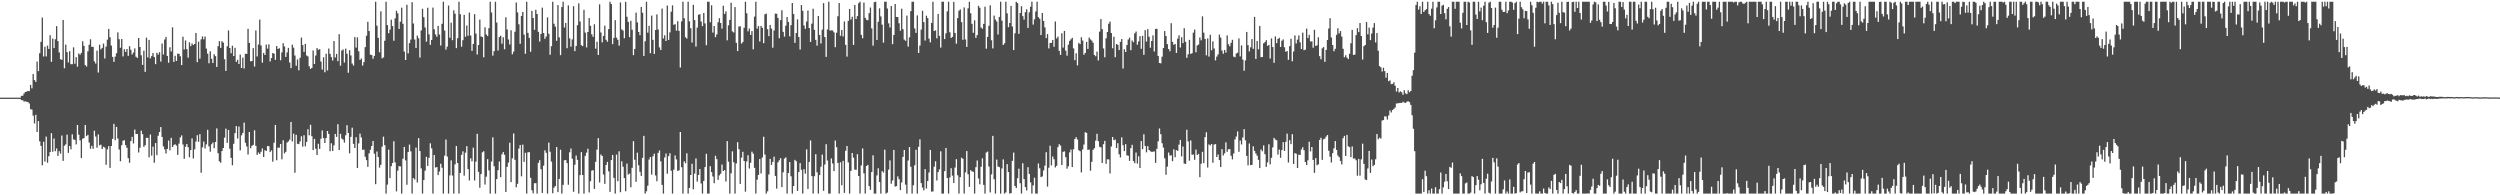 <?xml version="1.0" encoding="UTF-8"?>
<svg xmlns="http://www.w3.org/2000/svg" width="1920" height="150">
  <path d="M0 75.000h1v1.000H0zM1 75.000h1v1.000H1zM2 75.000h1v1.000H2zM3 75.000h1v1.000H3zM4 75.000h1v1.000H4zM5 75.000h1v1.000H5zM6 75.000h1v1.000H6zM7 75.000h1v1.000H7zM8 75.000h1v1.000H8zM9 75.000h1v1.000H9zM10 75.000h1v1.000H10zM11 75.000h1v1.000H11zM12 75.000h1v1.000H12zM13 75.000h1v1.000H13zM14 75.000h1v1.000H14zM15 75.000h1v1.000H15zM16 73.555h1v3.326H16zM17 73.530h1v3.499H17zM18 71.750h1v6.295H18zM19 70.619h1v7.132H19zM20 70.359h1v7.808H20zM21 69.769h1v8.644H21zM22 69.997h1v9.452H22zM23 65.195h1v18.607H23zM24 67.842h1v16.337H24zM25 56.863h1v31.958H25zM26 61.471h1v33.326H26zM27 62.892h1v25.297H27zM28 47.272h1v54.060H28zM29 54.642h1v38.330H29zM30 40.843h1v67.704H30zM31 32.105h1v79.938H31zM32 13.522h1v113.418H32zM33 43.345h1v65.527H33zM34 35.850h1v88.268H34zM35 43.293h1v61.642H35zM36 35.019h1v89.950H36zM37 37.580h1v82.439H37zM38 27.071h1v89.734H38zM39 47.458h1v54.773H39zM40 29.648h1v86.904H40zM41 36.908h1v69.510H41zM42 30.133h1v86.013H42zM43 20.086h1v93.940H43zM44 31.579h1v88.201H44zM45 40.264h1v75.851H45zM46 45.488h1v72.533H46zM47 45.970h1v58.095H47zM48 15.322h1v108.211H48zM49 52.408h1v59.517H49zM50 34.247h1v76.670H50zM51 40.086h1v63.360H51zM52 47.916h1v69.471H52zM53 39.342h1v72.789H53zM54 49.310h1v65.366H54zM55 49.309h1v53.879H55zM56 36.360h1v70.711H56zM57 48.930h1v58.470H57zM58 43.884h1v67.016H58zM59 51.183h1v44.801H59zM60 41.084h1v62.342H60zM61 42.015h1v65.736H61zM62 40.606h1v80.801H62zM63 31.699h1v74.855H63zM64 35.219h1v70.814H64zM65 50.043h1v45.945H65zM66 51.118h1v53.360H66zM67 39.445h1v64.142H67zM68 34.340h1v75.103H68zM69 30.154h1v84.077H69zM70 35.977h1v76.016H70zM71 35.967h1v78.313H71zM72 47.118h1v53.263H72zM73 48.775h1v56.098H73zM74 38.926h1v74.503H74zM75 55.706h1v47.489H75zM76 34.328h1v77.289H76zM77 37.904h1v73.213H77zM78 36.781h1v77.639H78zM79 33.494h1v79.180H79zM80 44.909h1v68.466H80zM81 35.721h1v90.870H81zM82 30.452h1v84.278H82zM83 22.178h1v90.063H83zM84 28.628h1v100.280H84zM85 35.036h1v77.136H85zM86 43.664h1v63.001H86zM87 47.506h1v47.617H87zM88 43.494h1v64.244H88zM89 40.882h1v56.591H89zM90 24.899h1v81.474H90zM91 30.095h1v84.678H91zM92 36.656h1v87.188H92zM93 29.967h1v81.565H93zM94 43.306h1v64.791H94zM95 37.824h1v69.860H95zM96 39.895h1v71.582H96zM97 37.649h1v75.861H97zM98 42.903h1v78.570H98zM99 35.500h1v89.485H99zM100 38.175h1v70.151H100zM101 41.820h1v63.318H101zM102 40.309h1v69.882H102zM103 37.154h1v62.367H103zM104 43.590h1v59.361H104zM105 44.482h1v58.379H105zM106 29.182h1v87.888H106zM107 36.096h1v77.372H107zM108 42.459h1v57.899H108zM109 49.832h1v53.195H109zM110 38.906h1v73.857H110zM111 55.194h1v56.305H111zM112 28.933h1v76.879H112zM113 44.096h1v61.806H113zM114 30.652h1v90.160H114zM115 44.859h1v58.485H115zM116 43.116h1v76.377H116zM117 40.770h1v71.846H117zM118 43.806h1v81.179H118zM119 49.249h1v60.632H119zM120 40.543h1v78.609H120zM121 41.965h1v62.272H121zM122 40.103h1v61.304H122zM123 47.331h1v50.275H123zM124 33.435h1v71.727H124zM125 41.843h1v70.595H125zM126 30.353h1v84.360H126zM127 28.360h1v89.576H127zM128 42.965h1v71.390H128zM129 48.205h1v59.734H129zM130 36.281h1v79.123H130zM131 39.535h1v66.346H131zM132 20.981h1v91.932H132zM133 47.564h1v63.906H133zM134 42.817h1v67.929H134zM135 46.863h1v64.948H135zM136 41.179h1v77.763H136zM137 41.360h1v68.922H137zM138 43.267h1v62.318H138zM139 49.949h1v54.054H139zM140 28.203h1v82.768H140zM141 37.975h1v83.970H141zM142 31.092h1v81.585H142zM143 37.720h1v72.855H143zM144 44.279h1v68.754H144zM145 32.512h1v88.261H145zM146 35.441h1v79.832H146zM147 33.389h1v72.908H147zM148 34.501h1v87.183H148zM149 33.785h1v80.910H149zM150 25.316h1v83.397H150zM151 47.735h1v56.075H151zM152 31.990h1v76.882H152zM153 45.080h1v57.912H153zM154 30.260h1v102.395H154zM155 27.948h1v85.183H155zM156 30.202h1v78.549H156zM157 28.074h1v85.967H157zM158 37.334h1v73.562H158zM159 41.205h1v58.485H159zM160 48.613h1v63.824H160zM161 39.353h1v77.144H161zM162 45.097h1v65.687H162zM163 48.369h1v61.053H163zM164 41.600h1v72.182H164zM165 43.093h1v65.957H165zM166 51.430h1v47.156H166zM167 35.484h1v82.190H167zM168 31.591h1v92.338H168zM169 36.774h1v88.231H169zM170 31.663h1v84.347H170zM171 32.704h1v80.968H171zM172 45.443h1v60.284H172zM173 54.484h1v44.295H173zM174 35.546h1v74.159H174zM175 23.350h1v76.479H175zM176 36.886h1v77.365H176zM177 40.879h1v80.386H177zM178 35.100h1v91.821H178zM179 43.026h1v67.422H179zM180 36.714h1v65.553H180zM181 47.492h1v49.336H181zM182 45.948h1v60.463H182zM183 49.127h1v48.053H183zM184 41.915h1v73.577H184zM185 52.249h1v51.712H185zM186 44.298h1v57.823H186zM187 52.622h1v41.517H187zM188 41.280h1v68.358H188zM189 41.423h1v71.038H189zM190 22.141h1v96.551H190zM191 32.998h1v68.371H191zM192 47.057h1v66.766H192zM193 46.910h1v65.126H193zM194 36.989h1v74.293H194zM195 51.082h1v49.021H195zM196 23.381h1v88.669H196zM197 43.372h1v75.635H197zM198 34.208h1v82.940H198zM199 15.072h1v103.200H199zM200 34.901h1v81.618H200zM201 48.122h1v65.858H201zM202 40.673h1v79.881H202zM203 42.231h1v73.103H203zM204 34.237h1v81.722H204zM205 37.340h1v74.863H205zM206 34.021h1v78.265H206zM207 47.205h1v69.588H207zM208 44.582h1v70.930H208zM209 40.724h1v83.456H209zM210 41.206h1v68.461H210zM211 45.956h1v50.027H211zM212 35.373h1v87.727H212zM213 37.614h1v75.735H213zM214 37.012h1v76.433H214zM215 46.297h1v64.244H215zM216 40.235h1v82.129H216zM217 33.171h1v74.558H217zM218 35.688h1v82.111H218zM219 43.743h1v72.830H219zM220 40.232h1v69.276H220zM221 36.778h1v71.835H221zM222 48.016h1v59.185H222zM223 52.327h1v41.318H223zM224 34.321h1v74.282H224zM225 36.579h1v66.120H225zM226 42.641h1v90.022H226zM227 50.470h1v53.042H227zM228 45.620h1v64.813H228zM229 54.016h1v56.655H229zM230 44.364h1v64.248H230zM231 28.897h1v75.781H231zM232 34.654h1v77.984H232zM233 39.827h1v64.067H233zM234 33.682h1v78.716H234zM235 42.609h1v66.420H235zM236 43.290h1v56.002H236zM237 50.902h1v52.977H237zM238 52.879h1v42.963H238zM239 52.173h1v52.444H239zM240 38.741h1v76.568H240zM241 49.088h1v57.613H241zM242 42.653h1v71.594H242zM243 36.930h1v82.092H243zM244 38.286h1v72.145H244zM245 37.713h1v76.623H245zM246 47.232h1v59.327H246zM247 53.448h1v46.729H247zM248 43.999h1v62.052H248zM249 55.482h1v54.318H249zM250 41.282h1v64.737H250zM251 54.121h1v46.477H251zM252 37.269h1v65.595H252zM253 41.357h1v74.807H253zM254 43.884h1v66.127H254zM255 46.502h1v69.402H255zM256 31.517h1v80.084H256zM257 44.133h1v58.731H257zM258 41.422h1v63.707H258zM259 46.928h1v48.467H259zM260 26.278h1v88.943H260zM261 50.469h1v52.360H261zM262 38.812h1v67.569H262zM263 37.984h1v69.249H263zM264 48.000h1v61.543H264zM265 37.378h1v66.486H265zM266 41.269h1v54.868H266zM267 55.855h1v46.275H267zM268 38.561h1v79.175H268zM269 42.616h1v62.509H269zM270 48.779h1v49.258H270zM271 50.339h1v60.133H271zM272 28.491h1v85.182H272zM273 36.564h1v68.829H273zM274 28.731h1v100.296H274zM275 39.423h1v70.699H275zM276 46.004h1v56.587H276zM277 44.932h1v60.620H277zM278 50.387h1v64.683H278zM279 47.732h1v67.193H279zM280 36.177h1v84.211H280zM281 27.463h1v95.509H281zM282 16.753h1v111.381H282zM283 23.836h1v93.917H283zM284 41.983h1v73.079H284zM285 42.286h1v69.868H285zM286 45.110h1v63.157H286zM287 42.892h1v75.154H287zM288 1.322h1v140.164H288zM289 19.700h1v96.656H289zM290 29.057h1v91.555H290zM291 40.132h1v88.607H291zM292 8.690h1v117.895H292zM293 44.796h1v67.866H293zM294 44.088h1v60.860H294zM295 31.273h1v80.169H295zM296 1.322h1v147.356H296zM297 19.271h1v122.490H297zM298 25.486h1v89.434H298zM299 22.788h1v113.977H299zM300 15.105h1v112.528H300zM301 20.016h1v105.117H301zM302 31.270h1v77.229H302zM303 14.063h1v110.664H303zM304 8.236h1v138.779H304zM305 10.229h1v120.836H305zM306 22.213h1v105.375H306zM307 16.715h1v111.086H307zM308 5.911h1v142.767H308zM309 18.286h1v103.622H309zM310 39.655h1v73.168H310zM311 46.056h1v77.137H311zM312 3.621h1v138.265H312zM313 40.987h1v75.806H313zM314 33.132h1v77.922H314zM315 30.402h1v85.851H315zM316 1.690h1v146.988H316zM317 18.066h1v118.667H317zM318 30.385h1v107.442H318zM319 36.808h1v76.537H319zM320 27.325h1v112.799H320zM321 29.383h1v76.699H321zM322 44.179h1v71.851H322zM323 23.421h1v105.900H323zM324 6.695h1v141.983H324zM325 13.216h1v125.095H325zM326 21.082h1v110.015H326zM327 32.011h1v88.406H327zM328 5.939h1v121.484H328zM329 26.383h1v94.882H329zM330 34.404h1v75.700H330zM331 30.739h1v83.252H331zM332 5.823h1v142.855H332zM333 22.548h1v96.510H333zM334 26.467h1v102.196H334zM335 28.205h1v100.092H335zM336 19.885h1v114.554H336zM337 26.520h1v105.244H337zM338 34.961h1v90.788H338zM339 18.286h1v110.549H339zM340 1.322h1v147.356H340zM341 23.461h1v96.083H341zM342 38.086h1v69.094H342zM343 35.793h1v84.397H343zM344 4.240h1v144.438H344zM345 29.000h1v105.713H345zM346 17.405h1v105.774H346zM347 30.867h1v103.932H347zM348 7.939h1v140.739H348zM349 10.545h1v115.683H349zM350 36.952h1v75.154H350zM351 29.341h1v95.844H351zM352 1.322h1v147.356H352zM353 10.892h1v121.897H353zM354 35.878h1v83.037H354zM355 30.889h1v85.322H355zM356 11.426h1v123.510H356zM357 28.206h1v89.022H357zM358 19.624h1v92.582H358zM359 27.465h1v102.434H359zM360 9.703h1v128.890H360zM361 27.299h1v94.324H361zM362 39.088h1v84.794H362zM363 33.743h1v79.657H363zM364 10.840h1v127.775H364zM365 25.828h1v98.349H365zM366 41.809h1v61.025H366zM367 34.598h1v97.405H367zM368 15.058h1v129.104H368zM369 28.028h1v105.673H369zM370 28.458h1v88.542H370zM371 44.035h1v72.146H371zM372 20.987h1v120.746H372zM373 26.474h1v109.191H373zM374 27.696h1v94.523H374zM375 21.665h1v109.216H375zM376 1.322h1v147.356H376zM377 9.552h1v114.487H377zM378 42.681h1v62.782H378zM379 39.257h1v88.435H379zM380 1.322h1v147.356H380zM381 17.310h1v120.286H381zM382 38.827h1v91.889H382zM383 28.518h1v95.515H383zM384 27.422h1v108.690H384zM385 33.538h1v85.004H385zM386 28.612h1v88.200H386zM387 37.844h1v81.019H387zM388 13.272h1v134.176H388zM389 22.651h1v105.493H389zM390 30.309h1v94.557H390zM391 34.160h1v75.460H391zM392 23.257h1v116.615H392zM393 41.665h1v79.936H393zM394 39.615h1v62.889H394zM395 24.389h1v98.350H395zM396 1.891h1v142.005H396zM397 9.517h1v131.653H397zM398 18.671h1v95.472H398zM399 33.643h1v77.726H399zM400 12.252h1v123.159H400zM401 9.182h1v101.861H401zM402 26.568h1v97.757H402zM403 41.291h1v76.074H403zM404 1.322h1v147.356H404zM405 25.261h1v91.735H405zM406 29.132h1v87.691H406zM407 39.733h1v96.843H407zM408 8.339h1v137.803H408zM409 13.815h1v134.640H409zM410 22.912h1v117.837H410zM411 7.457h1v133.205H411zM412 10.762h1v137.916H412zM413 24.412h1v100.655H413zM414 31.914h1v91.122H414zM415 26.073h1v103.895H415zM416 5.867h1v142.307H416zM417 25.337h1v101.901H417zM418 29.786h1v85.677H418zM419 28.014h1v89.326H419zM420 13.363h1v135.315H420zM421 25.890h1v83.629H421zM422 42.054h1v74.502H422zM423 35.486h1v88.630H423zM424 1.322h1v147.087H424zM425 18.241h1v125.877H425zM426 20.407h1v122.515H426zM427 31.339h1v81.595H427zM428 3.894h1v143.661H428zM429 28.733h1v108.672H429zM430 42.364h1v72.638H430zM431 5.450h1v143.228H431zM432 1.322h1v140.673H432zM433 21.130h1v101.985H433zM434 17.625h1v105.232H434zM435 37.029h1v88.261H435zM436 4.151h1v137.711H436zM437 29.432h1v87.560H437zM438 35.840h1v78.239H438zM439 30.262h1v91.626H439zM440 4.754h1v142.561H440zM441 39.252h1v87.240H441zM442 35.279h1v84.172H442zM443 19.351h1v103.440H443zM444 2.553h1v146.125H444zM445 16.531h1v117.988H445zM446 34.689h1v82.159H446zM447 35.431h1v98.945H447zM448 7.505h1v141.173H448zM449 25.048h1v94.680H449zM450 36.399h1v80.785H450zM451 24.558h1v89.649H451zM452 13.854h1v133.954H452zM453 19.889h1v119.254H453zM454 26.380h1v104.700H454zM455 28.265h1v102.411H455zM456 18.622h1v126.497H456zM457 37.352h1v86.904H457zM458 32.062h1v82.908H458zM459 42.168h1v63.912H459zM460 3.332h1v136.800H460zM461 24.946h1v93.722H461zM462 32.520h1v87.277H462zM463 27.582h1v106.484H463zM464 19.702h1v121.503H464zM465 30.567h1v96.167H465zM466 32.031h1v92.267H466zM467 22.312h1v109.302H467zM468 1.322h1v146.041H468zM469 3.103h1v119.834H469zM470 33.880h1v85.110H470zM471 29.118h1v107.502H471zM472 15.440h1v133.238H472zM473 28.904h1v89.823H473zM474 30.577h1v108.630H474zM475 35.081h1v81.141H475zM476 1.821h1v145.798H476zM477 22.584h1v101.301H477zM478 23.430h1v104.629H478zM479 29.378h1v107.438H479zM480 1.367h1v145.506H480zM481 12.875h1v112.778H481zM482 16.819h1v117.288H482zM483 28.543h1v104.706H483zM484 15.950h1v127.851H484zM485 22.836h1v106.034H485zM486 42.340h1v66.054H486zM487 37.602h1v85.084H487zM488 9.703h1v129.942H488zM489 17.181h1v100.047H489zM490 24.592h1v102.310H490zM491 27.016h1v104.904H491zM492 5.312h1v129.775H492zM493 9.848h1v111.412H493zM494 42.968h1v61.376H494zM495 31.710h1v116.968H495zM496 1.322h1v145.590H496zM497 25.064h1v117.534H497zM498 19.814h1v102.732H498zM499 40.876h1v79.716H499zM500 11.979h1v122.105H500zM501 30.620h1v89.374H501zM502 41.440h1v76.577H502zM503 23.024h1v111.716H503zM504 11.067h1v128.154H504zM505 22.663h1v94.763H505zM506 36.384h1v79.167H506zM507 38.466h1v85.470H507zM508 6.581h1v135.372H508zM509 29.615h1v119.063H509zM510 27.098h1v93.819H510zM511 31.512h1v86.380H511zM512 4.229h1v129.210H512zM513 30.685h1v89.301H513zM514 24.863h1v92.823H514zM515 8.943h1v122.187H515zM516 4.073h1v144.605H516zM517 19.048h1v111.287H517zM518 18.583h1v100.770H518zM519 23.518h1v98.931H519zM520 16.295h1v114.982H520zM521 23.708h1v107.120H521zM522 51.863h1v49.492H522zM523 16.438h1v111.966H523zM524 1.322h1v147.356H524zM525 14.053h1v109.853H525zM526 28.631h1v96.735H526zM527 29.638h1v88.071H527zM528 1.322h1v147.356H528zM529 16.374h1v127.971H529zM530 21.720h1v112.692H530zM531 32.689h1v93.093H531zM532 3.672h1v141.759H532zM533 15.404h1v117.924H533zM534 35.815h1v85.872H534zM535 21.178h1v118.271H535zM536 11.298h1v123.100H536zM537 10.945h1v118.829H537zM538 16.560h1v124.362H538zM539 20.080h1v128.598H539zM540 9.968h1v129.007H540zM541 17.974h1v110.354H541zM542 34.721h1v83.422H542zM543 1.322h1v147.356H543zM544 1.322h1v147.356H544zM545 17.108h1v110.476H545zM546 4.081h1v128.119H546zM547 25.024h1v110.516H547zM548 19.949h1v120.757H548zM549 28.503h1v91.168H549zM550 26.406h1v95.790H550zM551 17.135h1v121.008H551zM552 13.965h1v120.724H552zM553 17.667h1v115.736H553zM554 21.966h1v104.370H554zM555 4.428h1v126.923H555zM556 10.705h1v119.971H556zM557 8.749h1v130.653H557zM558 30.963h1v77.410H558zM559 19.455h1v104.709H559zM560 15.243h1v133.435H560zM561 2.058h1v131.077H561zM562 24.089h1v92.154H562zM563 24.948h1v99.663H563zM564 5.425h1v143.253H564zM565 32.874h1v92.686H565zM566 39.217h1v69.974H566zM567 20.300h1v94.290H567zM568 20.228h1v121.018H568zM569 33.502h1v87.595H569zM570 32.316h1v84.281H570zM571 21.362h1v102.288H571zM572 1.322h1v145.894H572zM573 10.207h1v113.803H573zM574 24.043h1v95.201H574zM575 21.899h1v107.518H575zM576 26.823h1v98.189H576zM577 23.850h1v92.617H577zM578 37.896h1v80.111H578zM579 12.753h1v116.166H579zM580 1.322h1v147.356H580zM581 21.954h1v116.025H581zM582 20.000h1v114.360H582zM583 31.841h1v90.287H583zM584 19.932h1v113.277H584zM585 21.408h1v99.601H585zM586 33.178h1v71.813H586zM587 10.951h1v107.798H587zM588 10.432h1v138.246H588zM589 22.446h1v124.511H589zM590 27.761h1v106.227H590zM591 19.151h1v102.932H591zM592 21.955h1v104.729H592zM593 36.621h1v87.718H593zM594 23.410h1v96.890H594zM595 10.438h1v124.683H595zM596 10.580h1v134.262H596zM597 13.755h1v110.901H597zM598 29.412h1v93.662H598zM599 15.391h1v106.101H599zM600 7.893h1v135.757H600zM601 24.484h1v107.846H601zM602 28.103h1v93.726H602zM603 19.706h1v101.177H603zM604 13.034h1v135.644H604zM605 16.834h1v116.033H605zM606 27.926h1v96.505H606zM607 19.341h1v116.048H607zM608 2.300h1v146.378H608zM609 10.682h1v132.187H609zM610 32.936h1v89.854H610zM611 25.349h1v98.466H611zM612 14.901h1v131.733H612zM613 28.462h1v103.699H613zM614 38.020h1v87.241H614zM615 3.884h1v126.501H615zM616 8.315h1v140.364H616zM617 19.567h1v110.363H617zM618 22.158h1v111.196H618zM619 16.548h1v98.202H619zM620 8.106h1v137.066H620zM621 21.522h1v102.827H621zM622 32.200h1v75.679H622zM623 18.185h1v117.029H623zM624 6.711h1v141.967H624zM625 22.943h1v112.423H625zM626 30.636h1v87.764H626zM627 35.023h1v97.337H627zM628 12.306h1v136.372H628zM629 26.805h1v107.621H629zM630 33.364h1v94.680H630zM631 22.781h1v95.936H631zM632 2.406h1v144.146H632zM633 28.459h1v97.886H633zM634 43.653h1v67.080H634zM635 22.631h1v100.658H635zM636 1.322h1v147.356H636zM637 23.432h1v125.246H637zM638 23.314h1v98.351H638zM639 23.418h1v102.143H639zM640 24.817h1v106.587H640zM641 36.253h1v71.658H641zM642 25.160h1v87.883H642zM643 12.512h1v112.612H643zM644 2.324h1v146.354H644zM645 27.497h1v97.182H645zM646 23.045h1v119.256H646zM647 28.028h1v95.498H647zM648 16.452h1v131.688H648zM649 34.468h1v81.367H649zM650 43.473h1v68.672H650zM651 16.006h1v108.738H651zM652 6.874h1v141.804H652zM653 15.005h1v116.265H653zM654 12.835h1v104.678H654zM655 34.534h1v86.530H655zM656 3.796h1v126.441H656zM657 14.572h1v115.851H657zM658 12.343h1v106.112H658zM659 2.434h1v132.715H659zM660 1.322h1v147.356H660zM661 26.797h1v100.259H661zM662 29.387h1v84.602H662zM663 1.963h1v131.144H663zM664 13.669h1v135.010H664zM665 15.187h1v112.314H665zM666 15.565h1v111.049H666zM667 10.064h1v132.903H667zM668 5.799h1v140.031H668zM669 21.798h1v110.325H669zM670 35.069h1v84.211H670zM671 1.623h1v147.055H671zM672 1.322h1v147.356H672zM673 30.668h1v104.037H673zM674 16.673h1v112.567H674zM675 6.392h1v133.368H675zM676 12.599h1v136.079H676zM677 18.941h1v112.470H677zM678 32.735h1v99.767H678zM679 1.322h1v113.603H679zM680 1.322h1v147.356H680zM681 6.544h1v141.355H681zM682 17.926h1v112.385H682zM683 21.105h1v102.103H683zM684 4.621h1v136.471H684zM685 33.915h1v104.692H685zM686 26.875h1v88.270H686zM687 3.078h1v140.241H687zM688 12.986h1v129.961H688zM689 13.095h1v122.370H689zM690 17.889h1v119.758H690zM691 23.612h1v122.417H691zM692 6.679h1v133.430H692zM693 22.405h1v98.077H693zM694 30.437h1v84.758H694zM695 31.333h1v110.495H695zM696 11.958h1v136.720H696zM697 35.809h1v87.502H697zM698 28.656h1v84.295H698zM699 8.597h1v119.479H699zM700 1.322h1v147.356H700zM701 1.322h1v140.934H701zM702 21.838h1v105.105H702zM703 25.243h1v89.826H703zM704 11.844h1v136.834H704zM705 40.642h1v72.097H705zM706 34.944h1v72.074H706zM707 22.756h1v117.882H707zM708 8.262h1v135.812H708zM709 16.944h1v129.238H709zM710 31.131h1v98.728H710zM711 12.031h1v132.772H711zM712 13.862h1v125.184H712zM713 29.688h1v102.818H713zM714 32.533h1v82.640H714zM715 17.605h1v129.573H715zM716 1.322h1v145.656H716zM717 23.789h1v104.253H717zM718 23.288h1v100.585H718zM719 29.424h1v109.211H719zM720 10.687h1v121.469H720zM721 27.521h1v102.540H721zM722 36.583h1v79.640H722zM723 1.322h1v147.356H723zM724 1.322h1v147.356H724zM725 29.981h1v101.460H725zM726 25.607h1v88.103H726zM727 8.699h1v128.025H727zM728 1.322h1v147.356H728zM729 24.797h1v111.472H729zM730 29.112h1v100.051H730zM731 28.320h1v106.570H731zM732 1.429h1v139.111H732zM733 25.276h1v103.460H733zM734 33.526h1v88.752H734zM735 13.945h1v120.680H735zM736 8.228h1v140.450H736zM737 7.203h1v128.858H737zM738 17.021h1v104.074H738zM739 30.584h1v91.356H739zM740 5.669h1v143.009H740zM741 30.323h1v102.100H741zM742 36.017h1v79.983H742zM743 6.396h1v127.432H743zM744 1.322h1v142.212H744zM745 10.130h1v120.553H745zM746 18.287h1v113.336H746zM747 25.196h1v106.740H747zM748 15.638h1v133.040H748zM749 29.072h1v99.316H749zM750 26.910h1v96.319H750zM751 4.465h1v132.617H751zM752 5.943h1v135.586H752zM753 21.174h1v106.902H753zM754 22.054h1v99.533H754zM755 18.320h1v123.664H755zM756 5.121h1v143.557H756zM757 37.361h1v79.793H757zM758 28.346h1v88.061H758zM759 19.834h1v108.044H759zM760 4.028h1v143.749H760zM761 30.930h1v102.990H761zM762 37.181h1v67.187H762zM763 11.989h1v125.651H763zM764 15.006h1v133.672H764zM765 16.482h1v106.110H765zM766 26.466h1v101.429H766zM767 12.987h1v115.422H767zM768 1.322h1v147.356H768zM769 15.799h1v113.600H769zM770 34.572h1v87.851H770zM771 33.291h1v115.387H771zM772 1.322h1v146.438H772zM773 10.234h1v115.807H773zM774 20.867h1v111.285H774zM775 17.654h1v131.024H775zM776 4.535h1v143.732H776zM777 20.363h1v103.183H777zM778 38.466h1v78.740H778zM779 25.544h1v117.312H779zM780 1.322h1v143.103H780zM781 2.336h1v134.569H781zM782 25.999h1v103.539H782zM783 9.973h1v130.730H783zM784 4.763h1v143.915H784zM785 12.409h1v112.962H785zM786 15.037h1v122.500H786zM787 9.350h1v134.295H787zM788 7.123h1v139.130H788zM789 21.446h1v106.950H789zM790 9.494h1v124.107H790zM791 5.151h1v134.930H791zM792 1.322h1v147.356H792zM793 18.875h1v123.523H793zM794 14.827h1v121.695H794zM795 8.815h1v139.863H795zM796 1.322h1v147.356H796zM797 13.148h1v112.403H797zM798 14.405h1v114.879H798zM799 26.919h1v109.097H799zM800 9.990h1v125.507H800zM801 16.107h1v114.790H801zM802 21.053h1v106.167H802zM803 29.267h1v87.647H803zM804 26.144h1v117.184H804zM805 37.162h1v91.679H805zM806 32.968h1v78.940H806zM807 32.918h1v94.083H807zM808 30.645h1v89.567H808zM809 35.963h1v86.364H809zM810 16.508h1v112.082H810zM811 29.530h1v97.815H811zM812 28.089h1v84.920H812zM813 39.088h1v71.644H813zM814 42.117h1v69.729H814zM815 25.555h1v101.235H815zM816 36.573h1v80.010H816zM817 23.748h1v92.470H817zM818 38.894h1v81.839H818zM819 42.747h1v86.766H819zM820 34.301h1v93.365H820zM821 31.384h1v85.647H821zM822 30.230h1v84.602H822zM823 29.007h1v99.307H823zM824 37.162h1v77.455H824zM825 46.244h1v60.495H825zM826 40.892h1v64.486H826zM827 50.222h1v56.958H827zM828 32.909h1v82.430H828zM829 33.871h1v82.229H829zM830 28.596h1v103.792H830zM831 31.110h1v83.700H831zM832 42.017h1v68.977H832zM833 40.612h1v60.929H833zM834 32.189h1v69.839H834zM835 37.586h1v77.493H835zM836 28.841h1v86.006H836zM837 30.245h1v100.870H837zM838 31.175h1v93.082H838zM839 32.795h1v82.297H839zM840 42.217h1v71.578H840zM841 43.219h1v64.786H841zM842 39.677h1v63.065H842zM843 46.439h1v61.948H843zM844 24.321h1v88.386H844zM845 14.650h1v98.572H845zM846 22.370h1v102.784H846zM847 37.236h1v73.516H847zM848 43.990h1v64.216H848zM849 29.422h1v96.355H849zM850 24.563h1v97.767H850zM851 18.209h1v104.236H851zM852 16.550h1v116.678H852zM853 25.326h1v87.185H853zM854 37.069h1v68.170H854zM855 28.156h1v79.507H855zM856 43.945h1v63.242H856zM857 33.863h1v79.869H857zM858 34.432h1v75.541H858zM859 38.435h1v80.106H859zM860 32.184h1v88.768H860zM861 30.024h1v75.484H861zM862 52.660h1v58.865H862zM863 37.788h1v78.209H863zM864 39.942h1v70.736H864zM865 34.593h1v84.692H865zM866 30.335h1v89.243H866zM867 28.921h1v94.622H867zM868 38.528h1v75.300H868zM869 31.123h1v80.087H869zM870 32.396h1v91.336H870zM871 25.576h1v99.762H871zM872 24.217h1v92.933H872zM873 34.344h1v91.279H873zM874 31.787h1v88.227H874zM875 27.750h1v101.299H875zM876 37.501h1v70.856H876zM877 27.508h1v87.038H877zM878 42.111h1v61.012H878zM879 23.126h1v88.943H879zM880 31.926h1v85.081H880zM881 22.350h1v89.899H881zM882 28.218h1v86.970H882zM883 36.677h1v79.471H883zM884 31.505h1v85.138H884zM885 27.202h1v89.334H885zM886 39.549h1v76.750H886zM887 22.270h1v102.806H887zM888 22.079h1v92.200H888zM889 42.944h1v65.621H889zM890 48.406h1v50.256H890zM891 48.660h1v54.390H891zM892 43.497h1v66.535H892zM893 36.932h1v76.426H893zM894 23.841h1v97.768H894zM895 27.678h1v106.574H895zM896 33.892h1v94.038H896zM897 37.640h1v79.487H897zM898 39.363h1v80.075H898zM899 17.816h1v101.496H899zM900 32.153h1v91.624H900zM901 34.476h1v80.194H901zM902 33.718h1v87.040H902zM903 40.663h1v74.637H903zM904 29.671h1v86.187H904zM905 27.113h1v83.965H905zM906 36.501h1v70.983H906zM907 28.622h1v91.493H907zM908 33.149h1v79.394H908zM909 21.672h1v103.906H909zM910 32.034h1v93.874H910zM911 44.378h1v55.243H911zM912 41.733h1v66.844H912zM913 30.622h1v92.753H913zM914 41.411h1v66.476H914zM915 40.877h1v77.933H915zM916 25.095h1v93.567H916zM917 22.739h1v100.002H917zM918 40.118h1v74.783H918zM919 34.869h1v84.125H919zM920 34.177h1v84.046H920zM921 28.754h1v107.276H921zM922 30.950h1v94.797H922zM923 12.551h1v104.007H923zM924 25.089h1v100.167H924zM925 29.880h1v75.432H925zM926 42.502h1v59.064H926zM927 29.545h1v99.110H927zM928 43.479h1v67.494H928zM929 26.654h1v85.036H929zM930 38.589h1v72.016H930zM931 31.759h1v93.219H931zM932 37.242h1v73.794H932zM933 46.364h1v64.278H933zM934 43.487h1v77.108H934zM935 41.757h1v76.867H935zM936 26.590h1v96.322H936zM937 28.885h1v99.427H937zM938 38.790h1v75.762H938zM939 41.261h1v78.151H939zM940 38.410h1v79.359H940zM941 40.383h1v68.944H941zM942 27.196h1v89.405H942zM943 34.001h1v80.623H943zM944 35.561h1v78.956H944zM945 32.812h1v86.852H945zM946 30.555h1v91.848H946zM947 43.446h1v74.433H947zM948 44.001h1v63.055H948zM949 41.121h1v63.729H949zM950 40.453h1v60.512H950zM951 29.482h1v87.122H951zM952 43.324h1v64.607H952zM953 34.867h1v76.088H953zM954 45.775h1v59.816H954zM955 54.289h1v44.908H955zM956 46.362h1v61.401H956zM957 24.513h1v95.187H957zM958 34.652h1v92.302H958zM959 39.460h1v70.701H959zM960 36.280h1v90.564H960zM961 30.008h1v96.592H961zM962 37.531h1v74.825H962zM963 12.970h1v102.871H963zM964 45.255h1v72.627H964zM965 31.492h1v88.043H965zM966 37.895h1v84.818H966zM967 19.892h1v109.189H967zM968 43.934h1v70.830H968zM969 43.757h1v72.391H969zM970 33.273h1v78.401H970zM971 32.360h1v86.080H971zM972 30.850h1v97.335H972zM973 35.178h1v89.508H973zM974 34.500h1v76.313H974zM975 44.970h1v81.298H975zM976 29.496h1v91.719H976zM977 36.149h1v77.047H977zM978 48.234h1v57.635H978zM979 27.933h1v79.264H979zM980 33.101h1v74.598H980zM981 29.903h1v88.765H981zM982 29.011h1v85.884H982zM983 36.057h1v85.113H983zM984 31.299h1v83.948H984zM985 30.254h1v78.893H985zM986 36.304h1v79.594H986zM987 39.714h1v69.213H987zM988 39.149h1v63.517H988zM989 45.947h1v78.886H989zM990 35.421h1v72.250H990zM991 29.771h1v80.940H991zM992 47.075h1v55.993H992zM993 39.510h1v86.488H993zM994 27.169h1v90.415H994zM995 33.366h1v84.683H995zM996 30.479h1v98.567H996zM997 27.212h1v91.611H997zM998 32.532h1v86.448H998zM999 37.623h1v77.163H999zM1000 25.090h1v87.937H1000zM1001 38.553h1v76.779H1001zM1002 38.127h1v86.307H1002zM1003 21.974h1v104.779H1003zM1004 29.220h1v93.896H1004zM1005 26.732h1v82.116H1005zM1006 31.860h1v84.415H1006zM1007 31.819h1v81.089H1007zM1008 36.658h1v86.185H1008zM1009 22.883h1v109.881H1009zM1010 35.268h1v86.192H1010zM1011 34.752h1v92.194H1011zM1012 28.596h1v97.606H1012zM1013 43.129h1v64.336H1013zM1014 45.516h1v60.286H1014zM1015 37.096h1v85.683H1015zM1016 36.138h1v70.878H1016zM1017 47.504h1v58.932H1017zM1018 38.332h1v66.560H1018zM1019 30.700h1v72.992H1019zM1020 21.899h1v93.864H1020zM1021 13.965h1v106.394H1021zM1022 28.768h1v96.072H1022zM1023 34.550h1v83.091H1023zM1024 39.355h1v74.495H1024zM1025 37.499h1v70.826H1025zM1026 26.706h1v88.448H1026zM1027 21.706h1v97.759H1027zM1028 25.719h1v95.027H1028zM1029 23.861h1v99.745H1029zM1030 28.112h1v98.122H1030zM1031 37.475h1v68.685H1031zM1032 43.985h1v60.364H1032zM1033 42.455h1v77.337H1033zM1034 44.234h1v59.413H1034zM1035 45.366h1v67.009H1035zM1036 41.274h1v71.711H1036zM1037 33.227h1v87.457H1037zM1038 22.933h1v89.563H1038zM1039 42.213h1v79.518H1039zM1040 41.951h1v79.827H1040zM1041 26.964h1v96.132H1041zM1042 21.640h1v113.306H1042zM1043 24.663h1v97.396H1043zM1044 17.649h1v117.248H1044zM1045 27.647h1v94.749H1045zM1046 45.739h1v64.608H1046zM1047 35.474h1v90.398H1047zM1048 34.580h1v103.246H1048zM1049 16.922h1v121.363H1049zM1050 26.373h1v102.987H1050zM1051 21.190h1v94.733H1051zM1052 30.767h1v101.989H1052zM1053 25.761h1v96.777H1053zM1054 21.241h1v106.417H1054zM1055 17.772h1v108.824H1055zM1056 32.551h1v89.753H1056zM1057 25.411h1v77.563H1057zM1058 38.950h1v68.007H1058zM1059 50.771h1v54.935H1059zM1060 51.729h1v54.741H1060zM1061 54.953h1v37.594H1061zM1062 52.045h1v40.187H1062zM1063 54.630h1v34.719H1063zM1064 59.657h1v29.786H1064zM1065 56.014h1v35.813H1065zM1066 62.369h1v26.303H1066zM1067 61.671h1v23.166H1067zM1068 64.632h1v21.752H1068zM1069 64.462h1v20.060H1069zM1070 63.160h1v20.436H1070zM1071 65.830h1v16.781H1071zM1072 70.315h1v9.170H1072zM1073 67.568h1v11.825H1073zM1074 70.990h1v8.179H1074zM1075 70.141h1v8.840H1075zM1076 70.864h1v8.242H1076zM1077 72.808h1v5.325H1077zM1078 69.256h1v9.506H1078zM1079 71.698h1v7.380H1079zM1080 72.284h1v5.798H1080zM1081 69.381h1v8.331H1081zM1082 70.870h1v7.578H1082zM1083 69.863h1v10.683H1083zM1084 58.166h1v30.348H1084zM1085 53.883h1v44.980H1085zM1086 40.443h1v75.689H1086zM1087 3.905h1v144.774H1087zM1088 1.322h1v147.356H1088zM1089 7.360h1v141.318H1089zM1090 4.805h1v143.873H1090zM1091 10.682h1v137.996H1091zM1092 1.322h1v136.298H1092zM1093 9.238h1v138.322H1093zM1094 7.904h1v123.175H1094zM1095 7.026h1v128.316H1095zM1096 1.322h1v147.356H1096zM1097 10.827h1v135.308H1097zM1098 12.068h1v136.610H1098zM1099 6.656h1v138.148H1099zM1100 1.322h1v147.356H1100zM1101 21.716h1v126.963H1101zM1102 15.550h1v128.269H1102zM1103 5.677h1v143.001H1103zM1104 1.322h1v147.356H1104zM1105 1.322h1v143.961H1105zM1106 10.750h1v121.750H1106zM1107 4.345h1v144.333H1107zM1108 3.699h1v140.209H1108zM1109 10.161h1v129.429H1109zM1110 14.826h1v118.820H1110zM1111 6.768h1v132.448H1111zM1112 5.450h1v139.773H1112zM1113 20.209h1v107.944H1113zM1114 28.100h1v100.776H1114zM1115 1.322h1v123.528H1115zM1116 1.322h1v147.356H1116zM1117 6.784h1v141.894H1117zM1118 1.322h1v147.356H1118zM1119 1.322h1v147.356H1119zM1120 1.322h1v147.356H1120zM1121 17.400h1v115.794H1121zM1122 21.794h1v113.464H1122zM1123 9.820h1v138.858H1123zM1124 1.322h1v147.356H1124zM1125 1.322h1v139.525H1125zM1126 19.202h1v120.906H1126zM1127 1.322h1v147.356H1127zM1128 1.898h1v146.780H1128zM1129 23.364h1v124.556H1129zM1130 34.393h1v100.892H1130zM1131 1.322h1v134.700H1131zM1132 1.322h1v147.356H1132zM1133 11.182h1v131.019H1133zM1134 14.575h1v120.661H1134zM1135 1.322h1v136.707H1135zM1136 8.762h1v137.390H1136zM1137 5.843h1v135.678H1137zM1138 15.519h1v106.503H1138zM1139 4.383h1v136.125H1139zM1140 1.322h1v147.356H1140zM1141 17.060h1v120.197H1141zM1142 25.273h1v108.166H1142zM1143 2.043h1v145.974H1143zM1144 1.322h1v147.356H1144zM1145 6.163h1v133.183H1145zM1146 21.255h1v99.994H1146zM1147 19.223h1v105.462H1147zM1148 5.826h1v142.852H1148zM1149 28.982h1v92.622H1149zM1150 21.258h1v106.690H1150zM1151 1.322h1v147.356H1151zM1152 1.322h1v147.356H1152zM1153 7.499h1v141.179H1153zM1154 9.219h1v136.229H1154zM1155 9.101h1v129.506H1155zM1156 1.322h1v147.356H1156zM1157 10.112h1v136.943H1157zM1158 8.042h1v140.636H1158zM1159 1.322h1v136.514H1159zM1160 1.322h1v147.356H1160zM1161 1.945h1v146.733H1161zM1162 7.516h1v135.993H1162zM1163 2.387h1v146.291H1163zM1164 1.322h1v147.029H1164zM1165 26.218h1v100.161H1165zM1166 14.329h1v110.857H1166zM1167 1.322h1v146.439H1167zM1168 5.532h1v141.507H1168zM1169 7.139h1v139.709H1169zM1170 14.021h1v123.676H1170zM1171 8.328h1v122.991H1171zM1172 8.506h1v139.737H1172zM1173 14.918h1v117.640H1173zM1174 22.060h1v110.176H1174zM1175 1.322h1v140.471H1175zM1176 4.028h1v144.650H1176zM1177 9.875h1v115.802H1177zM1178 35.884h1v88.556H1178zM1179 5.958h1v142.650H1179zM1180 1.322h1v147.356H1180zM1181 1.730h1v146.948H1181zM1182 1.322h1v145.632H1182zM1183 1.322h1v147.356H1183zM1184 2.754h1v145.924H1184zM1185 1.322h1v143.518H1185zM1186 17.904h1v130.256H1186zM1187 1.322h1v147.356H1187zM1188 1.322h1v147.356H1188zM1189 4.115h1v139.849H1189zM1190 19.139h1v126.077H1190zM1191 1.322h1v137.572H1191zM1192 3.177h1v145.501H1192zM1193 18.537h1v115.720H1193zM1194 30.156h1v103.363H1194zM1195 11.608h1v134.286H1195zM1196 2.111h1v146.567H1196zM1197 9.818h1v129.942H1197zM1198 17.763h1v122.809H1198zM1199 1.322h1v136.814H1199zM1200 9.392h1v139.286H1200zM1201 9.680h1v135.509H1201zM1202 20.103h1v113.459H1202zM1203 1.454h1v141.651H1203zM1204 1.322h1v147.356H1204zM1205 23.376h1v103.311H1205zM1206 21.954h1v105.257H1206zM1207 1.574h1v146.634H1207zM1208 1.322h1v147.356H1208zM1209 9.058h1v138.359H1209zM1210 1.322h1v144.690H1210zM1211 6.162h1v142.516H1211zM1212 1.322h1v147.356H1212zM1213 10.020h1v125.000H1213zM1214 15.014h1v111.480H1214zM1215 1.322h1v147.356H1215zM1216 1.322h1v147.356H1216zM1217 1.322h1v147.356H1217zM1218 1.322h1v147.356H1218zM1219 1.322h1v147.173H1219zM1220 1.322h1v147.356H1220zM1221 17.514h1v128.283H1221zM1222 15.643h1v127.586H1222zM1223 3.425h1v133.858H1223zM1224 1.322h1v147.356H1224zM1225 1.787h1v146.891H1225zM1226 16.203h1v128.265H1226zM1227 3.432h1v138.613H1227zM1228 15.232h1v127.503H1228zM1229 17.025h1v116.385H1229zM1230 20.455h1v110.925H1230zM1231 1.322h1v147.356H1231zM1232 1.322h1v147.356H1232zM1233 4.291h1v144.387H1233zM1234 8.786h1v128.971H1234zM1235 1.418h1v140.862H1235zM1236 18.362h1v125.249H1236zM1237 18.494h1v117.571H1237zM1238 16.830h1v105.071H1238zM1239 2.261h1v146.417H1239zM1240 6.358h1v140.826H1240zM1241 20.431h1v114.475H1241zM1242 23.293h1v99.370H1242zM1243 1.322h1v147.356H1243zM1244 1.322h1v147.356H1244zM1245 5.371h1v143.307H1245zM1246 1.571h1v136.328H1246zM1247 7.334h1v139.912H1247zM1248 14.107h1v134.571H1248zM1249 11.364h1v132.316H1249zM1250 19.991h1v121.616H1250zM1251 1.322h1v147.356H1251zM1252 1.322h1v147.356H1252zM1253 22.729h1v116.845H1253zM1254 1.322h1v147.356H1254zM1255 1.322h1v147.356H1255zM1256 16.000h1v132.678H1256zM1257 18.047h1v116.702H1257zM1258 3.456h1v126.126H1258zM1259 6.344h1v137.263H1259zM1260 1.322h1v147.356H1260zM1261 17.309h1v127.110H1261zM1262 15.095h1v115.866H1262zM1263 1.322h1v147.356H1263zM1264 1.322h1v141.661H1264zM1265 12.921h1v121.652H1265zM1266 14.003h1v124.011H1266zM1267 7.022h1v140.107H1267zM1268 1.322h1v146.349H1268zM1269 7.089h1v126.017H1269zM1270 18.866h1v114.436H1270zM1271 5.964h1v142.714H1271zM1272 15.697h1v132.981H1272zM1273 19.449h1v110.392H1273zM1274 18.403h1v104.595H1274zM1275 8.258h1v127.436H1275zM1276 6.958h1v141.720H1276zM1277 12.116h1v119.484H1277zM1278 25.171h1v108.219H1278zM1279 5.980h1v142.698H1279zM1280 1.322h1v147.356H1280zM1281 1.322h1v147.356H1281zM1282 12.919h1v135.759H1282zM1283 2.935h1v145.743H1283zM1284 5.511h1v140.120H1284zM1285 16.027h1v132.651H1285zM1286 11.065h1v131.074H1286zM1287 9.427h1v139.251H1287zM1288 1.322h1v147.356H1288zM1289 15.810h1v120.988H1289zM1290 15.531h1v126.818H1290zM1291 6.402h1v142.276H1291zM1292 8.090h1v126.070H1292zM1293 25.204h1v99.804H1293zM1294 18.982h1v100.470H1294zM1295 4.249h1v144.429H1295zM1296 9.035h1v134.733H1296zM1297 2.227h1v146.451H1297zM1298 11.413h1v127.654H1298zM1299 4.345h1v142.417H1299zM1300 1.322h1v147.318H1300zM1301 10.186h1v121.963H1301zM1302 11.995h1v133.440H1302zM1303 2.905h1v145.773H1303zM1304 1.322h1v146.053H1304zM1305 35.642h1v96.273H1305zM1306 32.224h1v88.761H1306zM1307 1.322h1v136.961H1307zM1308 1.322h1v147.356H1308zM1309 1.322h1v147.356H1309zM1310 7.268h1v141.410H1310zM1311 1.322h1v147.356H1311zM1312 1.322h1v147.356H1312zM1313 3.954h1v144.724H1313zM1314 14.371h1v129.037H1314zM1315 1.322h1v147.356H1315zM1316 1.322h1v147.356H1316zM1317 1.322h1v147.356H1317zM1318 7.498h1v141.180H1318zM1319 5.851h1v133.184H1319zM1320 1.322h1v147.356H1320zM1321 9.397h1v124.813H1321zM1322 20.097h1v108.404H1322zM1323 1.322h1v147.356H1323zM1324 1.322h1v147.356H1324zM1325 1.322h1v147.356H1325zM1326 16.591h1v131.812H1326zM1327 1.322h1v147.356H1327zM1328 1.322h1v147.356H1328zM1329 1.322h1v147.356H1329zM1330 1.322h1v147.356H1330zM1331 1.922h1v143.640H1331zM1332 1.322h1v147.356H1332zM1333 1.322h1v128.718H1333zM1334 4.169h1v136.618H1334zM1335 1.788h1v141.992H1335zM1336 1.322h1v147.356H1336zM1337 1.322h1v147.356H1337zM1338 2.689h1v145.989H1338zM1339 2.991h1v145.687H1339zM1340 2.097h1v146.581H1340zM1341 1.322h1v137.580H1341zM1342 17.897h1v126.404H1342zM1343 1.322h1v147.356H1343zM1344 1.322h1v147.356H1344zM1345 1.372h1v147.306H1345zM1346 1.322h1v147.356H1346zM1347 1.322h1v147.356H1347zM1348 1.322h1v147.356H1348zM1349 13.055h1v127.215H1349zM1350 1.322h1v147.356H1350zM1351 1.322h1v147.356H1351zM1352 1.322h1v147.356H1352zM1353 3.331h1v145.347H1353zM1354 14.638h1v134.040H1354zM1355 6.914h1v139.756H1355zM1356 1.322h1v147.356H1356zM1357 7.824h1v140.855H1357zM1358 19.721h1v107.621H1358zM1359 1.322h1v147.356H1359zM1360 1.322h1v147.356H1360zM1361 12.983h1v129.766H1361zM1362 15.075h1v121.929H1362zM1363 4.711h1v143.968H1363zM1364 16.211h1v117.307H1364zM1365 13.802h1v115.205H1365zM1366 23.828h1v108.624H1366zM1367 1.322h1v147.356H1367zM1368 13.182h1v132.367H1368zM1369 25.122h1v112.337H1369zM1370 16.126h1v120.879H1370zM1371 1.322h1v147.356H1371zM1372 1.322h1v147.356H1372zM1373 7.368h1v141.310H1373zM1374 1.322h1v147.356H1374zM1375 4.358h1v144.320H1375zM1376 1.398h1v147.280H1376zM1377 4.960h1v136.978H1377zM1378 19.089h1v110.698H1378zM1379 1.322h1v145.232H1379zM1380 1.322h1v147.356H1380zM1381 4.098h1v144.433H1381zM1382 12.468h1v124.593H1382zM1383 4.170h1v141.956H1383zM1384 6.842h1v131.721H1384zM1385 12.369h1v114.469H1385zM1386 25.668h1v100.767H1386zM1387 3.974h1v144.704H1387zM1388 1.322h1v147.356H1388zM1389 5.957h1v134.095H1389zM1390 14.608h1v125.156H1390zM1391 13.967h1v130.193H1391zM1392 2.433h1v146.245H1392zM1393 25.497h1v111.870H1393zM1394 19.274h1v124.157H1394zM1395 1.322h1v140.553H1395zM1396 1.322h1v142.077H1396zM1397 6.432h1v130.402H1397zM1398 22.393h1v103.595H1398zM1399 9.064h1v133.352H1399zM1400 1.322h1v142.204H1400zM1401 8.118h1v138.636H1401zM1402 24.624h1v104.391H1402zM1403 1.322h1v146.209H1403zM1404 3.286h1v132.112H1404zM1405 12.824h1v112.416H1405zM1406 8.233h1v127.060H1406zM1407 1.322h1v147.356H1407zM1408 1.322h1v147.356H1408zM1409 7.625h1v140.175H1409zM1410 2.520h1v146.158H1410zM1411 1.322h1v147.356H1411zM1412 1.322h1v144.729H1412zM1413 3.367h1v144.920H1413zM1414 19.122h1v126.461H1414zM1415 5.167h1v143.511H1415zM1416 2.547h1v136.093H1416zM1417 3.572h1v138.054H1417zM1418 13.001h1v119.502H1418zM1419 2.229h1v137.660H1419zM1420 1.322h1v147.356H1420zM1421 22.978h1v113.126H1421zM1422 19.159h1v114.464H1422zM1423 1.322h1v147.356H1423zM1424 1.322h1v145.040H1424zM1425 8.403h1v140.275H1425zM1426 10.195h1v138.483H1426zM1427 19.389h1v129.289H1427zM1428 1.322h1v147.356H1428zM1429 16.440h1v120.663H1429zM1430 17.379h1v113.075H1430zM1431 14.421h1v122.842H1431zM1432 4.816h1v143.862H1432zM1433 23.765h1v109.157H1433zM1434 17.684h1v117.666H1434zM1435 1.322h1v147.356H1435zM1436 1.322h1v147.356H1436zM1437 1.322h1v145.573H1437zM1438 1.322h1v147.356H1438zM1439 1.322h1v147.356H1439zM1440 13.499h1v135.179H1440zM1441 8.626h1v137.419H1441zM1442 16.816h1v125.026H1442zM1443 1.500h1v147.179H1443zM1444 1.322h1v147.356H1444zM1445 10.678h1v125.923H1445zM1446 12.631h1v132.272H1446zM1447 1.322h1v147.356H1447zM1448 1.322h1v147.356H1448zM1449 11.091h1v133.813H1449zM1450 14.968h1v132.070H1450zM1451 1.322h1v147.356H1451zM1452 2.049h1v142.257H1452zM1453 6.953h1v135.824H1453zM1454 2.164h1v135.465H1454zM1455 1.322h1v147.356H1455zM1456 4.122h1v138.511H1456zM1457 29.990h1v96.823H1457zM1458 17.188h1v108.492H1458zM1459 1.322h1v147.042H1459zM1460 2.682h1v145.996H1460zM1461 20.275h1v115.608H1461zM1462 25.706h1v99.309H1462zM1463 1.322h1v134.312H1463zM1464 1.322h1v147.356H1464zM1465 3.842h1v143.983H1465zM1466 1.322h1v147.356H1466zM1467 1.322h1v147.356H1467zM1468 1.322h1v147.356H1468zM1469 1.322h1v140.729H1469zM1470 13.444h1v135.234H1470zM1471 1.322h1v147.356H1471zM1472 1.322h1v147.356H1472zM1473 1.322h1v147.356H1473zM1474 1.322h1v147.356H1474zM1475 6.045h1v142.633H1475zM1476 4.949h1v137.819H1476zM1477 17.902h1v116.952H1477zM1478 13.644h1v130.069H1478zM1479 3.037h1v145.641H1479zM1480 1.322h1v147.356H1480zM1481 3.575h1v145.103H1481zM1482 8.560h1v128.668H1482zM1483 1.322h1v147.356H1483zM1484 10.181h1v123.568H1484zM1485 23.754h1v124.707H1485zM1486 18.590h1v123.343H1486zM1487 1.322h1v147.356H1487zM1488 1.322h1v146.812H1488zM1489 9.614h1v133.209H1489zM1490 16.287h1v119.640H1490zM1491 1.322h1v146.318H1491zM1492 3.368h1v145.310H1492zM1493 3.135h1v140.386H1493zM1494 16.313h1v114.215H1494zM1495 1.780h1v146.898H1495zM1496 14.164h1v124.676H1496zM1497 4.608h1v139.530H1497zM1498 18.552h1v124.446H1498zM1499 1.322h1v147.356H1499zM1500 1.322h1v147.356H1500zM1501 2.410h1v146.268H1501zM1502 1.322h1v147.356H1502zM1503 1.322h1v144.536H1503zM1504 1.322h1v147.356H1504zM1505 11.112h1v122.396H1505zM1506 5.181h1v135.584H1506zM1507 1.322h1v147.356H1507zM1508 1.564h1v147.114H1508zM1509 9.835h1v131.831H1509zM1510 4.162h1v143.664H1510zM1511 9.612h1v137.952H1511zM1512 1.322h1v147.356H1512zM1513 9.918h1v116.519H1513zM1514 18.693h1v105.160H1514zM1515 1.322h1v145.899H1515zM1516 1.322h1v146.257H1516zM1517 2.105h1v144.885H1517zM1518 19.676h1v125.235H1518zM1519 10.975h1v131.941H1519zM1520 4.342h1v137.377H1520zM1521 7.814h1v135.593H1521zM1522 3.869h1v141.631H1522zM1523 1.322h1v147.356H1523zM1524 2.459h1v141.327H1524zM1525 21.692h1v112.697H1525zM1526 19.471h1v110.814H1526zM1527 5.464h1v143.214H1527zM1528 1.322h1v147.356H1528zM1529 4.637h1v144.041H1529zM1530 12.781h1v131.718H1530zM1531 1.322h1v147.356H1531zM1532 1.322h1v147.356H1532zM1533 18.510h1v128.641H1533zM1534 15.295h1v119.940H1534zM1535 1.322h1v147.356H1535zM1536 1.322h1v147.356H1536zM1537 1.322h1v147.356H1537zM1538 1.930h1v146.748H1538zM1539 1.322h1v147.356H1539zM1540 3.639h1v143.270H1540zM1541 13.720h1v131.570H1541zM1542 12.009h1v127.488H1542zM1543 1.322h1v146.129H1543zM1544 1.322h1v147.356H1544zM1545 10.742h1v137.936H1545zM1546 1.322h1v147.356H1546zM1547 11.971h1v136.707H1547zM1548 1.322h1v147.356H1548zM1549 21.051h1v104.768H1549zM1550 15.497h1v116.215H1550zM1551 1.322h1v142.941H1551zM1552 1.322h1v147.356H1552zM1553 3.723h1v137.042H1553zM1554 2.487h1v134.891H1554zM1555 1.322h1v147.356H1555zM1556 3.275h1v144.290H1556zM1557 13.898h1v120.708H1557zM1558 22.737h1v116.063H1558zM1559 1.322h1v146.052H1559zM1560 1.322h1v144.330H1560zM1561 13.294h1v124.397H1561zM1562 12.498h1v121.257H1562zM1563 1.322h1v147.356H1563zM1564 1.322h1v147.356H1564zM1565 1.843h1v146.836H1565zM1566 4.090h1v144.588H1566zM1567 1.322h1v147.356H1567zM1568 3.204h1v145.414H1568zM1569 13.708h1v122.150H1569zM1570 12.715h1v133.463H1570zM1571 1.322h1v147.356H1571zM1572 1.322h1v147.356H1572zM1573 4.037h1v144.641H1573zM1574 5.328h1v143.350H1574zM1575 11.771h1v136.907H1575zM1576 1.322h1v134.528H1576zM1577 6.677h1v127.585H1577zM1578 14.646h1v111.694H1578zM1579 2.751h1v145.927H1579zM1580 4.196h1v144.482H1580zM1581 11.001h1v137.677H1581zM1582 1.322h1v142.617H1582zM1583 1.322h1v147.356H1583zM1584 1.322h1v147.356H1584zM1585 4.695h1v143.983H1585zM1586 14.946h1v132.176H1586zM1587 1.322h1v147.356H1587zM1588 5.074h1v143.604H1588zM1589 12.898h1v135.518H1589zM1590 9.871h1v129.934H1590zM1591 1.322h1v147.356H1591zM1592 1.322h1v147.356H1592zM1593 3.209h1v142.604H1593zM1594 1.322h1v147.356H1594zM1595 1.322h1v140.422H1595zM1596 1.322h1v147.356H1596zM1597 6.892h1v132.914H1597zM1598 13.198h1v127.883H1598zM1599 1.322h1v147.356H1599zM1600 1.322h1v147.356H1600zM1601 7.687h1v138.501H1601zM1602 12.251h1v130.523H1602zM1603 5.312h1v136.614H1603zM1604 11.646h1v128.967H1604zM1605 17.703h1v109.378H1605zM1606 22.582h1v101.450H1606zM1607 14.243h1v122.349H1607zM1608 21.871h1v106.813H1608zM1609 29.164h1v94.918H1609zM1610 27.967h1v88.955H1610zM1611 29.056h1v91.138H1611zM1612 35.010h1v76.880H1612zM1613 36.779h1v81.807H1613zM1614 30.054h1v92.368H1614zM1615 37.423h1v77.684H1615zM1616 34.548h1v89.640H1616zM1617 24.254h1v88.681H1617zM1618 43.444h1v65.665H1618zM1619 33.619h1v86.569H1619zM1620 30.291h1v95.176H1620zM1621 34.959h1v81.081H1621zM1622 41.944h1v75.546H1622zM1623 36.338h1v70.432H1623zM1624 26.612h1v83.260H1624zM1625 19.219h1v91.982H1625zM1626 20.005h1v92.364H1626zM1627 26.513h1v95.474H1627zM1628 30.309h1v100.057H1628zM1629 17.987h1v126.608H1629zM1630 22.082h1v126.286H1630zM1631 1.322h1v147.356H1631zM1632 1.322h1v147.356H1632zM1633 1.322h1v147.356H1633zM1634 1.322h1v146.182H1634zM1635 1.322h1v147.356H1635zM1636 3.066h1v145.612H1636zM1637 7.785h1v128.991H1637zM1638 19.633h1v108.140H1638zM1639 1.322h1v147.356H1639zM1640 1.322h1v147.356H1640zM1641 1.322h1v147.356H1641zM1642 11.277h1v132.744H1642zM1643 1.322h1v147.356H1643zM1644 12.218h1v127.387H1644zM1645 15.851h1v112.079H1645zM1646 16.706h1v120.781H1646zM1647 2.765h1v145.913H1647zM1648 1.322h1v147.356H1648zM1649 1.322h1v147.356H1649zM1650 8.519h1v131.195H1650zM1651 1.322h1v147.356H1651zM1652 1.322h1v147.356H1652zM1653 21.465h1v126.662H1653zM1654 17.693h1v119.278H1654zM1655 1.322h1v147.356H1655zM1656 1.322h1v144.592H1656zM1657 23.615h1v102.734H1657zM1658 14.059h1v121.134H1658zM1659 1.322h1v147.356H1659zM1660 1.322h1v147.356H1660zM1661 1.322h1v147.356H1661zM1662 1.322h1v146.893H1662zM1663 1.322h1v139.346H1663zM1664 7.932h1v140.746H1664zM1665 17.045h1v131.633H1665zM1666 1.322h1v143.888H1666zM1667 2.155h1v140.933H1667zM1668 1.322h1v147.356H1668zM1669 1.322h1v140.676H1669zM1670 19.665h1v120.638H1670zM1671 1.375h1v147.303H1671zM1672 13.823h1v117.873H1672zM1673 15.169h1v117.902H1673zM1674 37.761h1v82.963H1674zM1675 1.322h1v147.356H1675zM1676 10.312h1v132.491H1676zM1677 5.035h1v137.353H1677zM1678 18.705h1v105.064H1678zM1679 1.322h1v147.356H1679zM1680 4.006h1v141.490H1680zM1681 6.186h1v130.446H1681zM1682 3.922h1v144.756H1682zM1683 1.322h1v147.356H1683zM1684 1.322h1v145.639H1684zM1685 11.376h1v131.260H1685zM1686 9.158h1v127.567H1686zM1687 6.914h1v141.764H1687zM1688 1.322h1v147.356H1688zM1689 1.322h1v138.703H1689zM1690 18.192h1v122.985H1690zM1691 1.322h1v146.507H1691zM1692 1.322h1v145.181H1692zM1693 12.557h1v118.301H1693zM1694 21.568h1v107.953H1694zM1695 1.322h1v147.356H1695zM1696 1.322h1v147.356H1696zM1697 1.322h1v147.356H1697zM1698 5.888h1v140.255H1698zM1699 1.322h1v147.356H1699zM1700 1.486h1v130.229H1700zM1701 8.809h1v139.869H1701zM1702 8.189h1v133.854H1702zM1703 1.322h1v146.517H1703zM1704 1.322h1v147.356H1704zM1705 10.431h1v133.060H1705zM1706 14.115h1v131.872H1706zM1707 2.289h1v140.342H1707zM1708 1.322h1v147.356H1708zM1709 21.386h1v106.410H1709zM1710 27.649h1v91.697H1710zM1711 4.932h1v143.746H1711zM1712 1.322h1v147.356H1712zM1713 9.862h1v138.808H1713zM1714 1.322h1v145.676H1714zM1715 4.491h1v144.187H1715zM1716 1.322h1v144.505H1716zM1717 18.860h1v120.192H1717zM1718 11.042h1v116.531H1718zM1719 11.141h1v137.537H1719zM1720 3.163h1v145.515H1720zM1721 21.106h1v112.826H1721zM1722 27.071h1v107.061H1722zM1723 1.322h1v147.356H1723zM1724 1.322h1v147.356H1724zM1725 1.322h1v147.356H1725zM1726 8.615h1v140.063H1726zM1727 1.322h1v147.356H1727zM1728 4.574h1v136.633H1728zM1729 15.820h1v116.176H1729zM1730 1.322h1v146.599H1730zM1731 1.322h1v147.356H1731zM1732 1.322h1v147.356H1732zM1733 17.377h1v126.881H1733zM1734 8.069h1v120.248H1734zM1735 1.882h1v137.691H1735zM1736 4.364h1v144.314H1736zM1737 21.086h1v121.935H1737zM1738 32.862h1v101.858H1738zM1739 1.322h1v147.356H1739zM1740 7.747h1v140.931H1740zM1741 1.322h1v129.996H1741zM1742 18.048h1v122.352H1742zM1743 2.165h1v146.513H1743zM1744 1.322h1v147.356H1744zM1745 2.028h1v134.188H1745zM1746 3.810h1v144.767H1746zM1747 1.322h1v147.356H1747zM1748 10.248h1v134.632H1748zM1749 1.322h1v147.356H1749zM1750 15.629h1v125.705H1750zM1751 1.322h1v147.356H1751zM1752 1.322h1v147.356H1752zM1753 1.322h1v147.356H1753zM1754 1.959h1v145.878H1754zM1755 1.322h1v147.356H1755zM1756 1.322h1v147.356H1756zM1757 12.062h1v132.432H1757zM1758 1.322h1v145.273H1758zM1759 1.322h1v147.356H1759zM1760 1.322h1v147.356H1760zM1761 4.140h1v144.538H1761zM1762 2.632h1v146.046H1762zM1763 4.766h1v143.912H1763zM1764 1.322h1v147.356H1764zM1765 16.167h1v130.620H1765zM1766 15.430h1v133.249H1766zM1767 1.322h1v147.356H1767zM1768 1.322h1v147.356H1768zM1769 1.322h1v147.356H1769zM1770 1.976h1v133.806H1770zM1771 1.322h1v147.356H1771zM1772 17.731h1v130.947H1772zM1773 31.003h1v90.660H1773zM1774 21.704h1v108.250H1774zM1775 1.322h1v147.356H1775zM1776 1.322h1v147.356H1776zM1777 1.322h1v147.356H1777zM1778 1.322h1v144.329H1778zM1779 14.811h1v118.934H1779zM1780 21.381h1v107.888H1780zM1781 18.168h1v107.125H1781zM1782 19.424h1v100.276H1782zM1783 1.322h1v147.356H1783zM1784 5.088h1v143.590H1784zM1785 1.322h1v147.356H1785zM1786 4.776h1v142.621H1786zM1787 1.322h1v147.356H1787zM1788 6.501h1v140.417H1788zM1789 1.322h1v147.356H1789zM1790 1.322h1v147.356H1790zM1791 1.322h1v147.356H1791zM1792 24.033h1v124.369H1792zM1793 16.241h1v123.811H1793zM1794 30.674h1v108.671H1794zM1795 20.756h1v100.622H1795zM1796 40.023h1v80.809H1796zM1797 25.733h1v99.653H1797zM1798 44.505h1v63.672H1798zM1799 29.706h1v78.960H1799zM1800 36.153h1v84.593H1800zM1801 42.398h1v72.617H1801zM1802 35.947h1v70.583H1802zM1803 51.751h1v43.761H1803zM1804 51.018h1v45.728H1804zM1805 60.913h1v25.842H1805zM1806 55.441h1v34.361H1806zM1807 60.872h1v32.034H1807zM1808 59.493h1v35.497H1808zM1809 58.231h1v34.726H1809zM1810 62.143h1v25.402H1810zM1811 58.697h1v32.224H1811zM1812 64.874h1v20.874H1812zM1813 66.070h1v18.473H1813zM1814 65.430h1v22.224H1814zM1815 65.454h1v20.507H1815zM1816 67.278h1v17.625H1816zM1817 66.630h1v17.678H1817zM1818 68.237h1v13.858H1818zM1819 65.636h1v17.472H1819zM1820 68.718h1v14.031H1820zM1821 69.932h1v10.826H1821zM1822 69.627h1v11.927H1822zM1823 68.639h1v11.715H1823zM1824 69.552h1v10.187H1824zM1825 68.477h1v11.904H1825zM1826 71.339h1v6.294H1826zM1827 71.489h1v6.373H1827zM1828 70.316h1v10.366H1828zM1829 72.038h1v7.843H1829zM1830 71.870h1v7.517H1830zM1831 72.431h1v5.263H1831zM1832 71.922h1v5.709H1832zM1833 71.631h1v5.525H1833zM1834 72.177h1v5.360H1834zM1835 72.416h1v5.370H1835zM1836 72.148h1v6.045H1836zM1837 72.781h1v3.688H1837zM1838 73.981h1v2.185H1838zM1839 73.570h1v3.502H1839zM1840 73.473h1v3.815H1840zM1841 73.075h1v4.751H1841zM1842 73.872h1v2.753H1842zM1843 73.066h1v3.919H1843zM1844 73.182h1v3.869H1844zM1845 73.155h1v4.179H1845zM1846 73.113h1v3.620H1846zM1847 73.854h1v2.738H1847zM1848 73.532h1v2.828H1848zM1849 73.884h1v2.740H1849zM1850 73.180h1v3.074H1850zM1851 73.662h1v2.419H1851zM1852 73.726h1v2.880H1852zM1853 73.102h1v3.363H1853zM1854 72.985h1v3.554H1854zM1855 73.529h1v2.590H1855zM1856 74.085h1v1.993H1856zM1857 73.442h1v2.499H1857zM1858 74.306h1v1.307H1858zM1859 73.969h1v2.075H1859zM1860 74.182h1v1.776H1860zM1861 73.979h1v2.122H1861zM1862 74.378h1v1.229H1862zM1863 73.665h1v2.689H1863zM1864 74.166h1v1.812H1864zM1865 74.425h1v1.204H1865zM1866 73.903h1v2.158H1866zM1867 74.018h1v1.804H1867zM1868 74.061h1v2.051H1868zM1869 74.160h1v1.600H1869zM1870 74.399h1v1.518H1870zM1871 74.468h1v1.510H1871zM1872 74.495h1v1.329H1872zM1873 74.308h1v1.348H1873zM1874 74.307h1v1.355H1874zM1875 74.368h1v1.210H1875zM1876 74.497h1v1.056H1876zM1877 74.557h1v1.000H1877zM1878 74.660h1v1.000H1878zM1879 74.417h1v1.158H1879zM1880 74.431h1v1.103H1880zM1881 74.420h1v1.081H1881zM1882 74.505h1v1.058H1882zM1883 74.480h1v1.000H1883zM1884 74.714h1v1.000H1884zM1885 74.652h1v1.000H1885zM1886 74.466h1v1.001H1886zM1887 74.544h1v1.000H1887zM1888 74.547h1v1.102H1888zM1889 74.592h1v1.000H1889zM1890 74.488h1v1.000H1890zM1891 74.637h1v1.000H1891zM1892 74.662h1v1.000H1892zM1893 74.521h1v1.000H1893zM1894 74.538h1v1.000H1894zM1895 74.451h1v1.000H1895zM1896 74.596h1v1.000H1896zM1897 74.594h1v1.000H1897zM1898 74.716h1v1.000H1898zM1899 74.787h1v1.000H1899zM1900 74.634h1v1.000H1900zM1901 74.589h1v1.000H1901zM1902 74.748h1v1.000H1902zM1903 74.702h1v1.000H1903zM1904 74.817h1v1.000H1904zM1905 74.798h1v1.000H1905zM1906 74.727h1v1.000H1906zM1907 74.770h1v1.000H1907zM1908 74.602h1v1.000H1908zM1909 74.732h1v1.000H1909zM1910 74.741h1v1.000H1910zM1911 74.855h1v1.000H1911zM1912 74.843h1v1.000H1912zM1913 74.784h1v1.000H1913zM1914 74.848h1v1.000H1914zM1915 74.776h1v1.000H1915zM1916 74.843h1v1.000H1916zM1917 74.785h1v1.000H1917zM1918 74.839h1v1.000H1918zM1919 74.913h1v1.000H1919z" fill="#4a4a4a"></path>
</svg>
